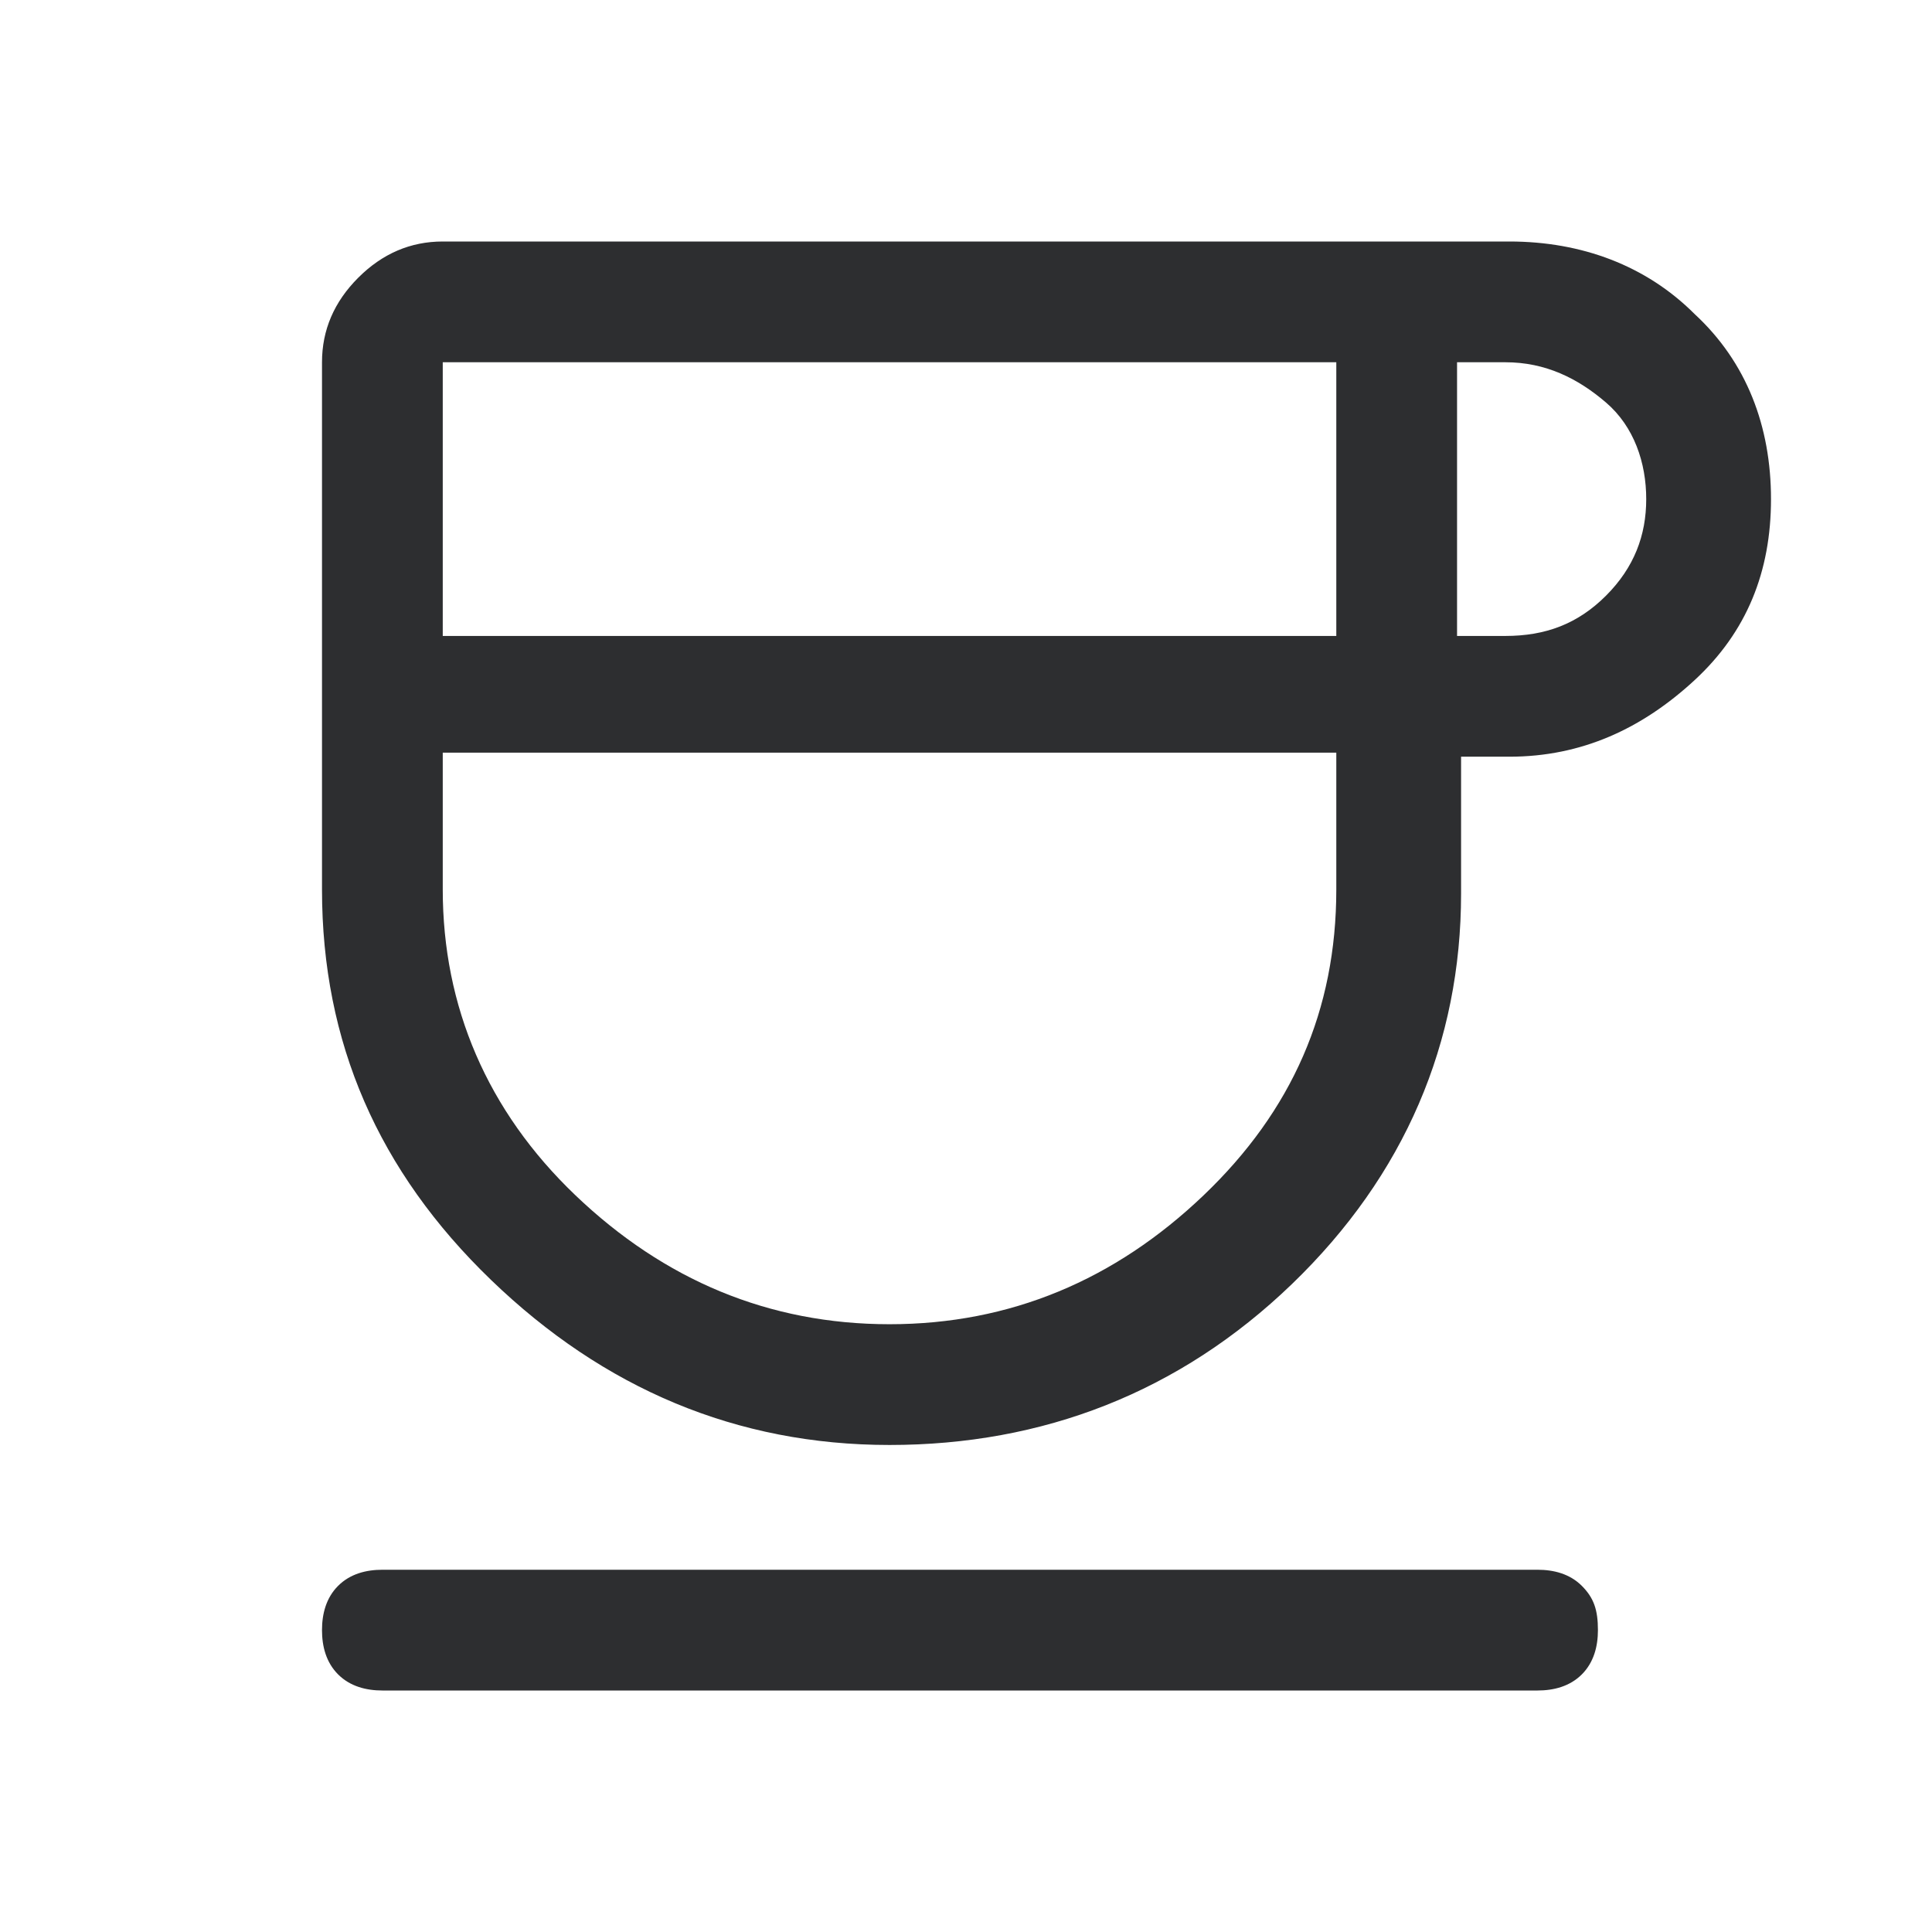 <?xml version="1.0" encoding="UTF-8"?> <svg xmlns="http://www.w3.org/2000/svg" xmlns:xlink="http://www.w3.org/1999/xlink" version="1.1" id="Layer_1" x="0px" y="0px" viewBox="0 0 48 48" style="enable-background:new 0 0 48 48;" xml:space="preserve"> <style type="text/css"> .st0{fill:#2D2E30;} </style> <path class="st0" d="M22.1,35.9c-3.8,0-7.1-1.4-9.9-4.1S8,25.9,8,22.1V9c0-0.8,0.3-1.5,0.9-2.1C9.5,6.3,10.2,6,11,6h26.5 c1.8,0,3.4,0.6,4.6,1.8c1.3,1.2,1.9,2.8,1.9,4.6s-0.6,3.3-1.9,4.5c-1.3,1.2-2.8,1.9-4.6,1.9h-1.2v3.4c0,3.7-1.4,7-4.2,9.7 S25.9,35.9,22.1,35.9z M11,15.8h22.2V9H11V15.8z M22.1,32.9c3,0,5.6-1.1,7.8-3.2s3.3-4.6,3.3-7.6v-3.4H11v3.4c0,2.9,1.1,5.5,3.3,7.6 S19.1,32.9,22.1,32.9z M36.2,15.8h1.2c1,0,1.8-0.3,2.5-1c0.7-0.7,1-1.5,1-2.4s-0.3-1.8-1-2.4s-1.5-1-2.5-1h-1.2V15.8z M9.5,42 c-0.4,0-0.8-0.1-1.1-0.4C8.1,41.3,8,40.9,8,40.5c0-0.4,0.1-0.8,0.4-1.1C8.7,39.1,9.1,39,9.5,39h28.7c0.4,0,0.8,0.1,1.1,0.4 c0.3,0.3,0.4,0.6,0.4,1.1c0,0.4-0.1,0.8-0.4,1.1C39,41.9,38.6,42,38.2,42H9.5z"></path> </svg> 